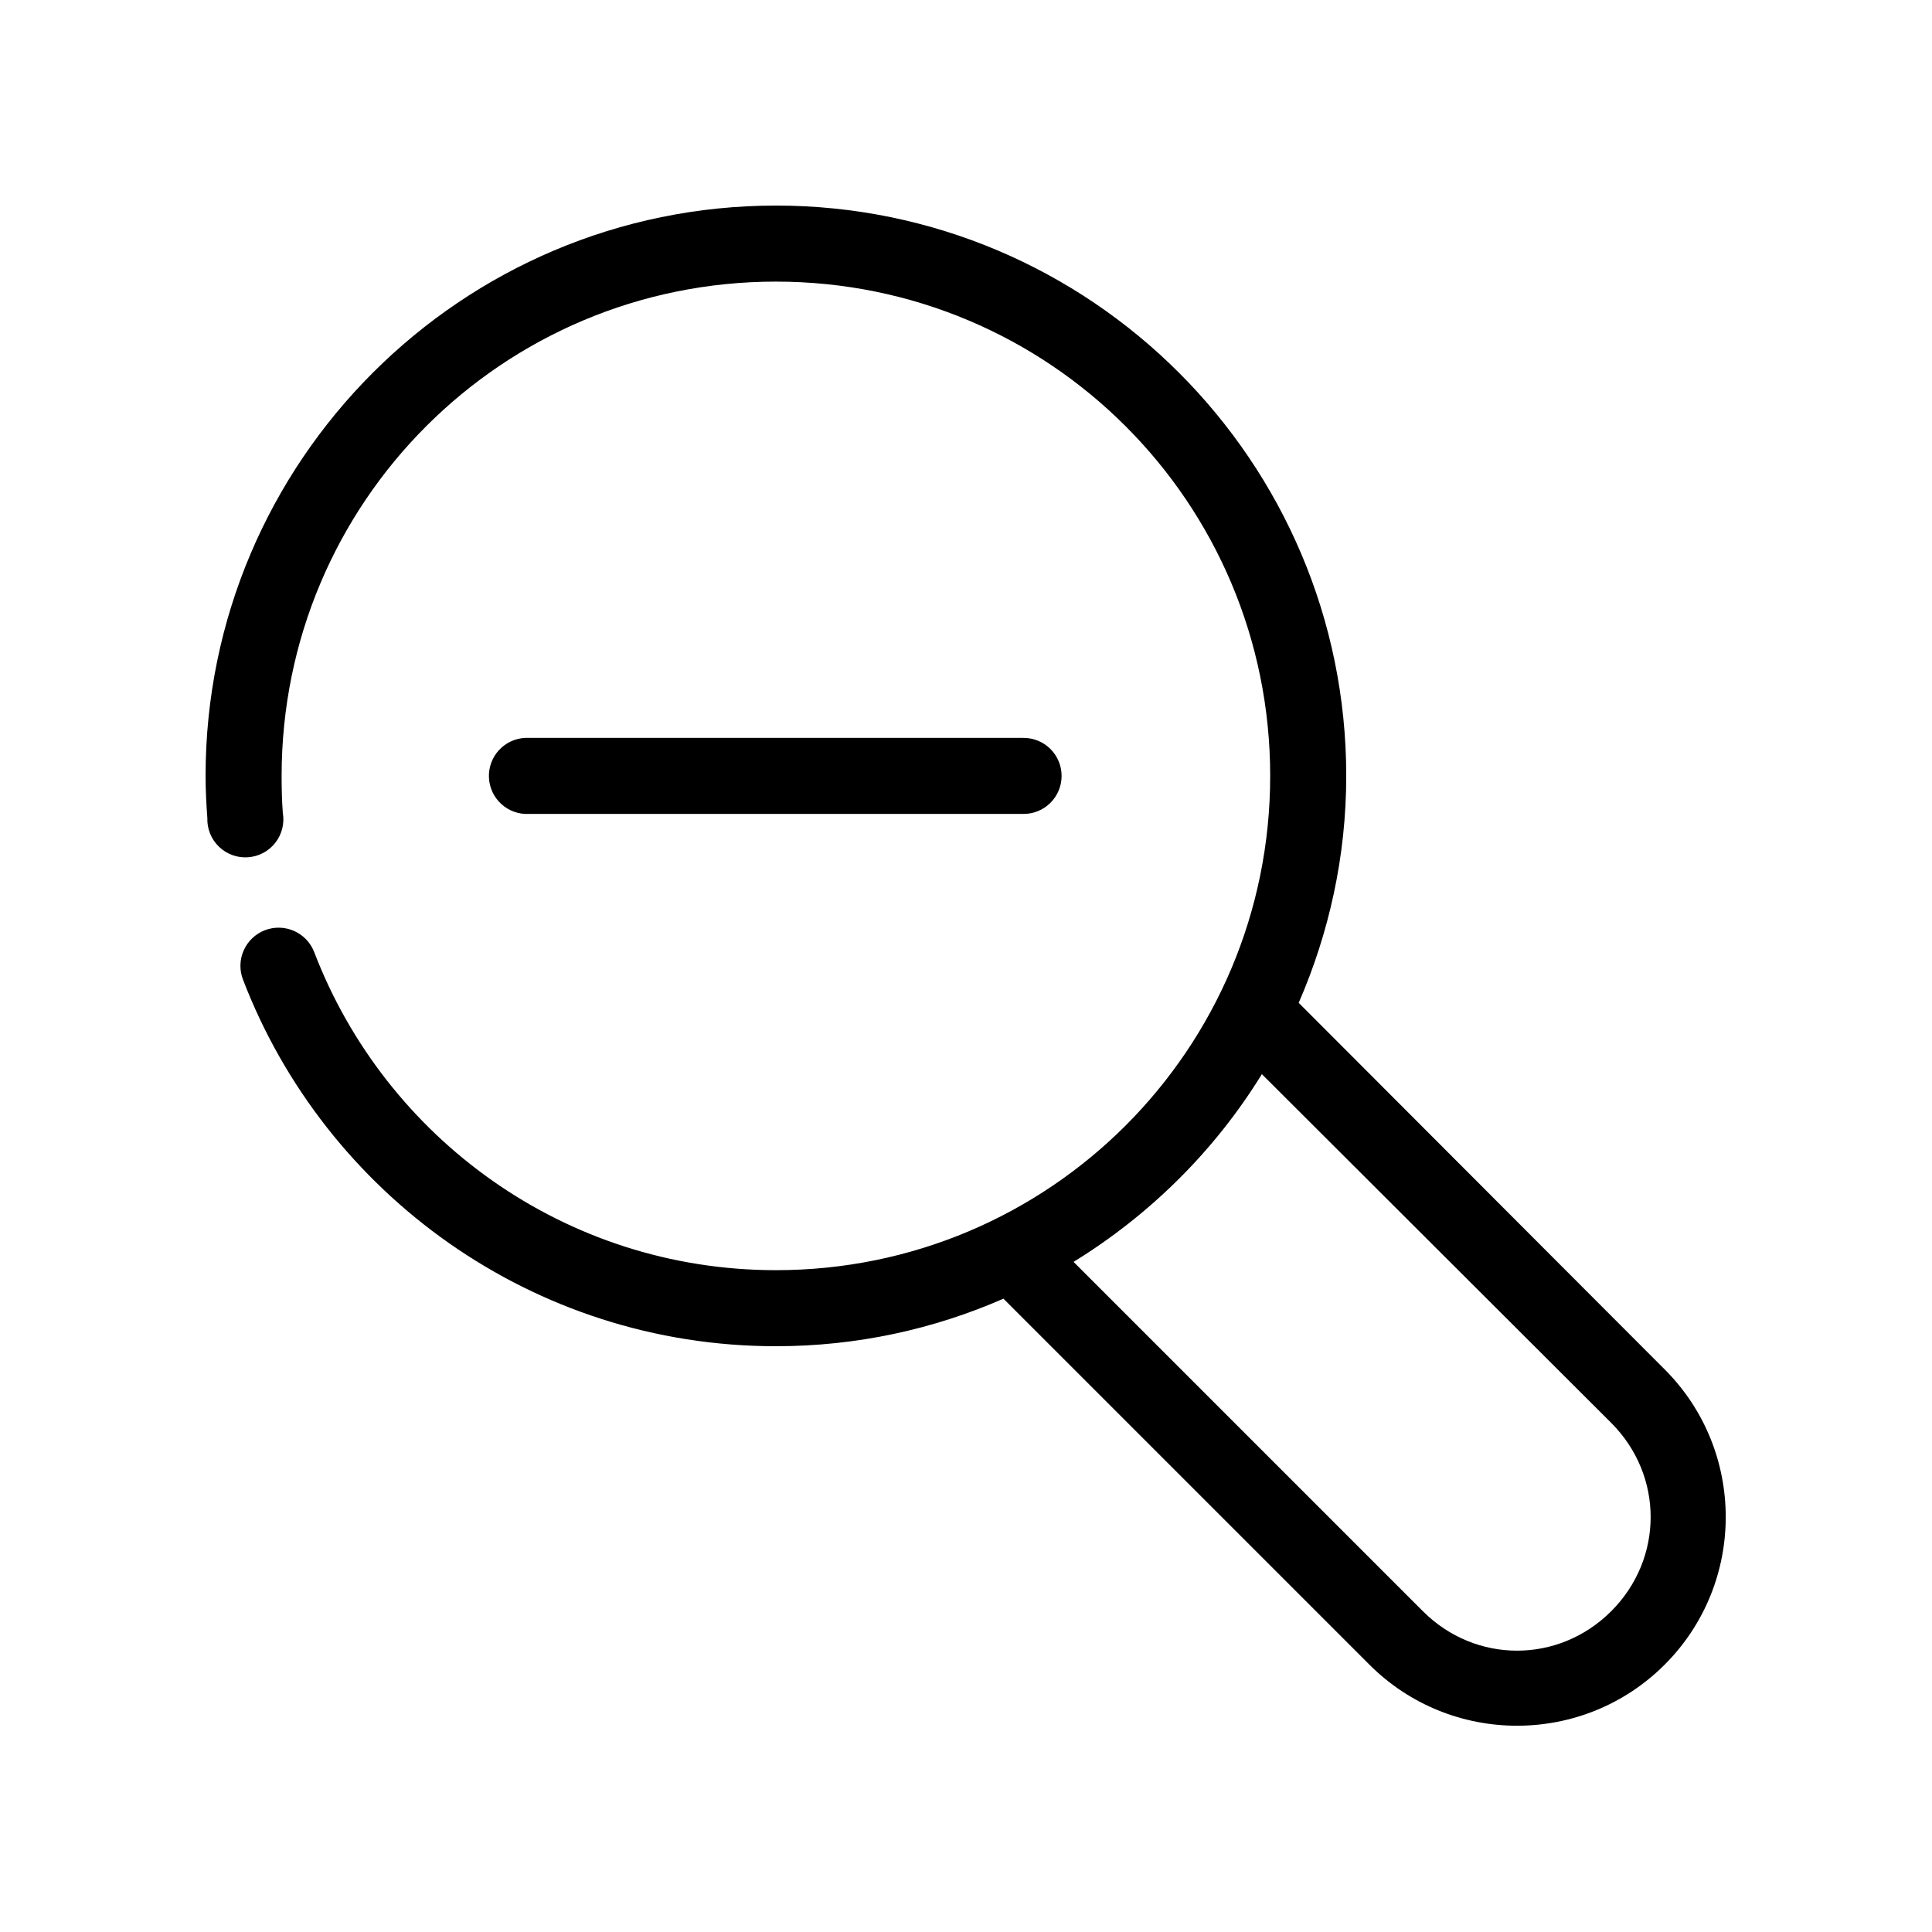 <?xml version="1.0" encoding="UTF-8"?>
<!-- Uploaded to: ICON Repo, www.svgrepo.com, Generator: ICON Repo Mixer Tools -->
<svg fill="#000000" width="800px" height="800px" version="1.1" viewBox="144 144 512 512" xmlns="http://www.w3.org/2000/svg">
 <path d="m349.62 198.48c-83.355 0-151.14 67.785-151.14 151.14 0 3.797 0.195 7.449 0.469 11.18-0.094 2.852 1.027 5.613 3.082 7.594 2.055 1.98 4.856 2.996 7.703 2.793 2.848-0.199 5.477-1.602 7.234-3.852 1.754-2.25 2.473-5.141 1.977-7.953-0.238-3.234-0.312-6.461-0.312-9.762 0-72.465 58.523-130.99 130.99-130.99 72.465 0 130.99 58.523 130.99 130.99 0 72.465-58.527 130.99-130.99 130.99-55.918 0-103.48-35.066-122.33-84.23-0.953-2.519-2.867-4.551-5.32-5.652-2.457-1.102-5.25-1.176-7.762-0.215-2.512 0.965-4.539 2.887-5.629 5.348-1.09 2.461-1.156 5.254-0.18 7.762 21.77 56.785 76.898 97.141 141.22 97.141 21.457 0 41.797-4.504 60.301-12.598l96.984 96.984c21.578 21.582 56.668 21.586 78.246 0 21.578-21.578 21.578-56.668 0-78.246l-96.984-97.141c8.012-18.426 12.598-38.801 12.598-60.145 0-83.355-67.789-151.14-151.14-151.14zm-66.441 141.07c-2.672 0.125-5.184 1.305-6.984 3.281-1.805 1.98-2.746 4.594-2.621 7.266s1.309 5.188 3.289 6.988c1.977 1.801 4.59 2.742 7.262 2.617h130.99c2.695 0.035 5.297-1.008 7.219-2.902 1.918-1.895 3-4.477 3-7.176 0-2.695-1.082-5.281-3-7.176-1.922-1.895-4.523-2.938-7.219-2.898h-130.99c-0.312-0.016-0.629-0.016-0.945 0zm195.23 89.109 92.578 92.418c13.938 13.941 13.938 35.969 0 49.91-13.941 13.941-35.969 13.941-49.91 0l-92.574-92.578c20.258-12.465 37.441-29.492 49.906-49.75z"/>
</svg>